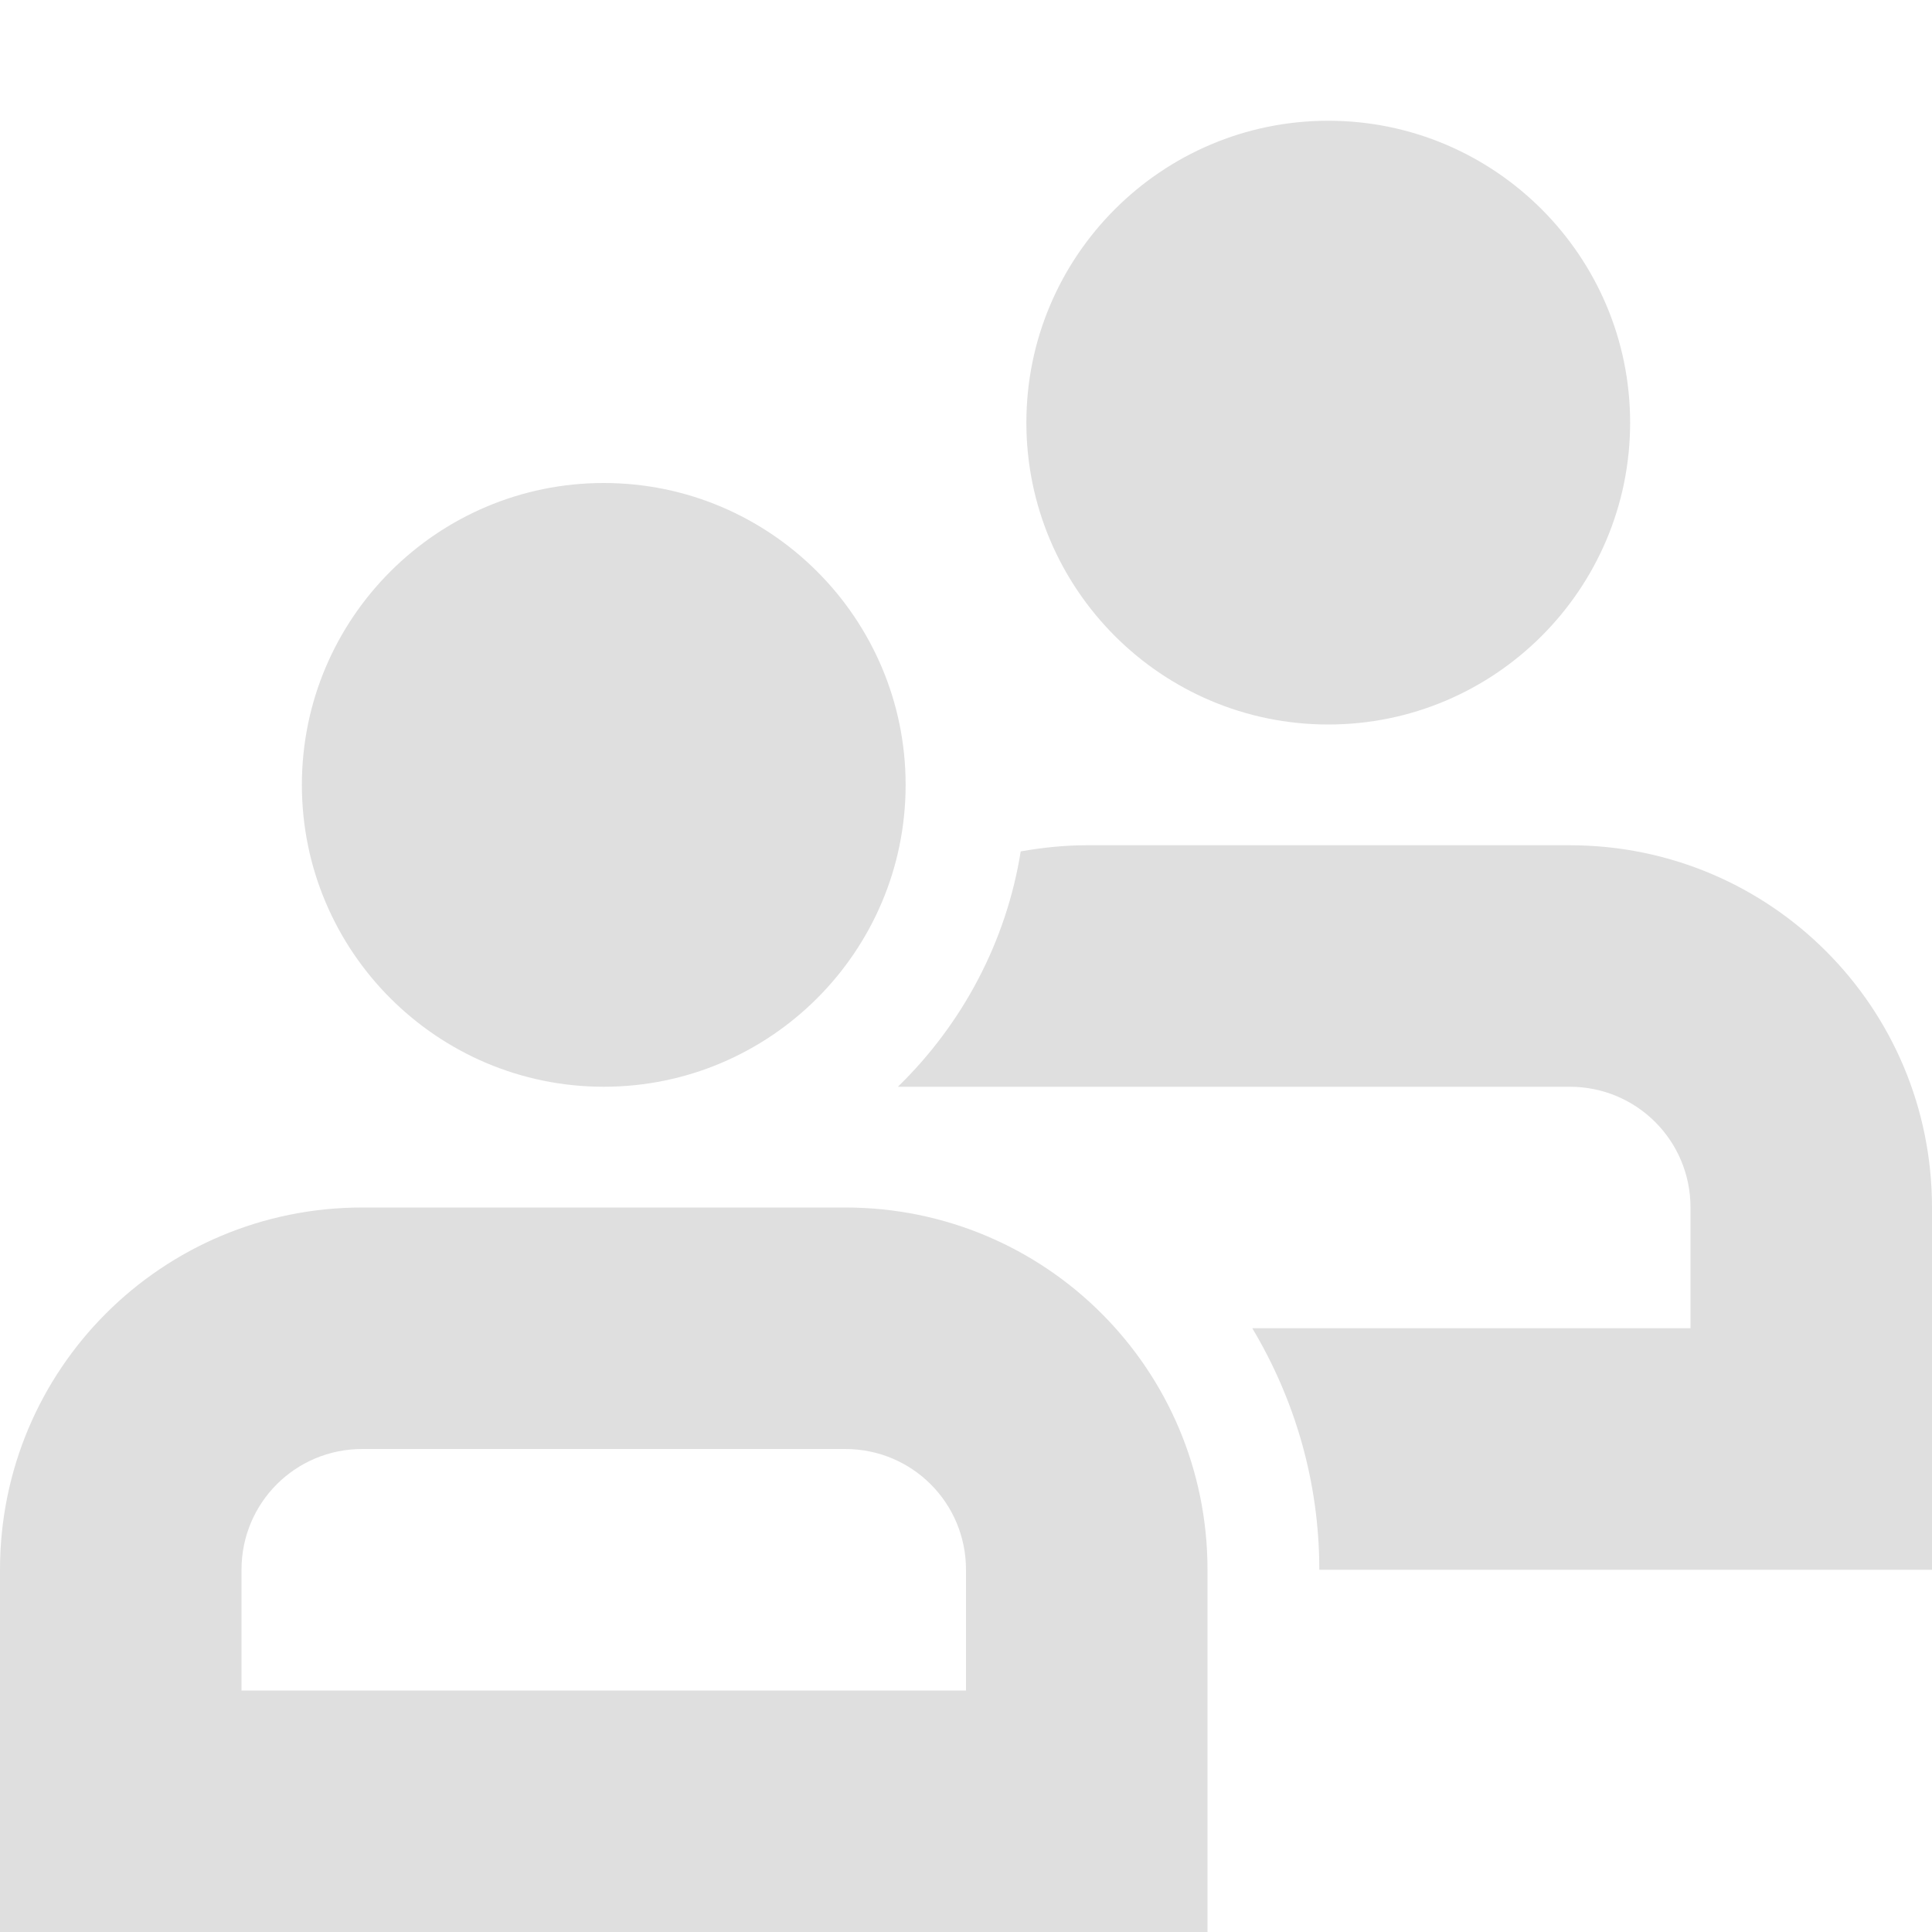 <?xml version="1.0" encoding="UTF-8" standalone="no"?>
<!-- Created with Inkscape (http://www.inkscape.org/) -->

<svg
   width="16"
   height="16"
   viewBox="0 0 16 16"
   version="1.1"
   id="svg5"
   inkscape:version="1.2.2 (1:1.2.2+202305151914+b0a8486541)"
   sodipodi:docname="system-users-symbolic.svg"
   xmlns:inkscape="http://www.inkscape.org/namespaces/inkscape"
   xmlns:sodipodi="http://sodipodi.sourceforge.net/DTD/sodipodi-0.dtd"
   xmlns="http://www.w3.org/2000/svg"
   xmlns:svg="http://www.w3.org/2000/svg">
  <sodipodi:namedview
     id="namedview7"
     pagecolor="#ffffff"
     bordercolor="#000000"
     borderopacity="0.25"
     inkscape:showpageshadow="2"
     inkscape:pageopacity="0.0"
     inkscape:pagecheckerboard="0"
     inkscape:deskcolor="#d1d1d1"
     inkscape:document-units="px"
     showgrid="false"
     inkscape:zoom="51.875"
     inkscape:cx="8"
     inkscape:cy="8"
     inkscape:window-width="1920"
     inkscape:window-height="1008"
     inkscape:window-x="0"
     inkscape:window-y="0"
     inkscape:window-maximized="1"
     inkscape:current-layer="svg5" />
  <defs
     id="defs2" />
  <path
     d="M 11,1 C 12.379,1 13.5,2.121 13.5,3.5 13.5,4.879 12.379,6 11,6 9.621,6 8.5,4.879 8.5,3.5 8.5,2.121 9.621,1 11,1 Z M 5,4 c 1.379,0 2.5,1.121 2.5,2.5 C 7.5,7.879 6.379,9 5,9 3.621,9 2.5,7.879 2.5,6.5 c 0,-1.379 1.121,-2.5 2.5,-2.5 z m 8,3 c 1.66,0 3,1.34 3,3 v 3 h -5.074 c 0,-0.73 -0.204,-1.413 -0.555,-2 h 3.629 v -1 c 0,-0.554 -0.446,-1 -1,-1 H 7.436 C 7.973,8.478 8.335,7.793 8.453,7.051 8.629,7.02 8.812,7 9,7 h 4 z M 7,10 c 1.66,0 3,1.34 3,3 v 3 H 0 v -3 c 0,-1.66 1.34,-3 3,-3 z m 0,2 H 3 c -0.554,0 -1,0.446 -1,1 v 1 H 8 V 13 C 8,12.446 7.554,12 7,12 Z"
     style="fill:#dfdfdf;fill-opacity:1"
     id="path296" />
</svg>
